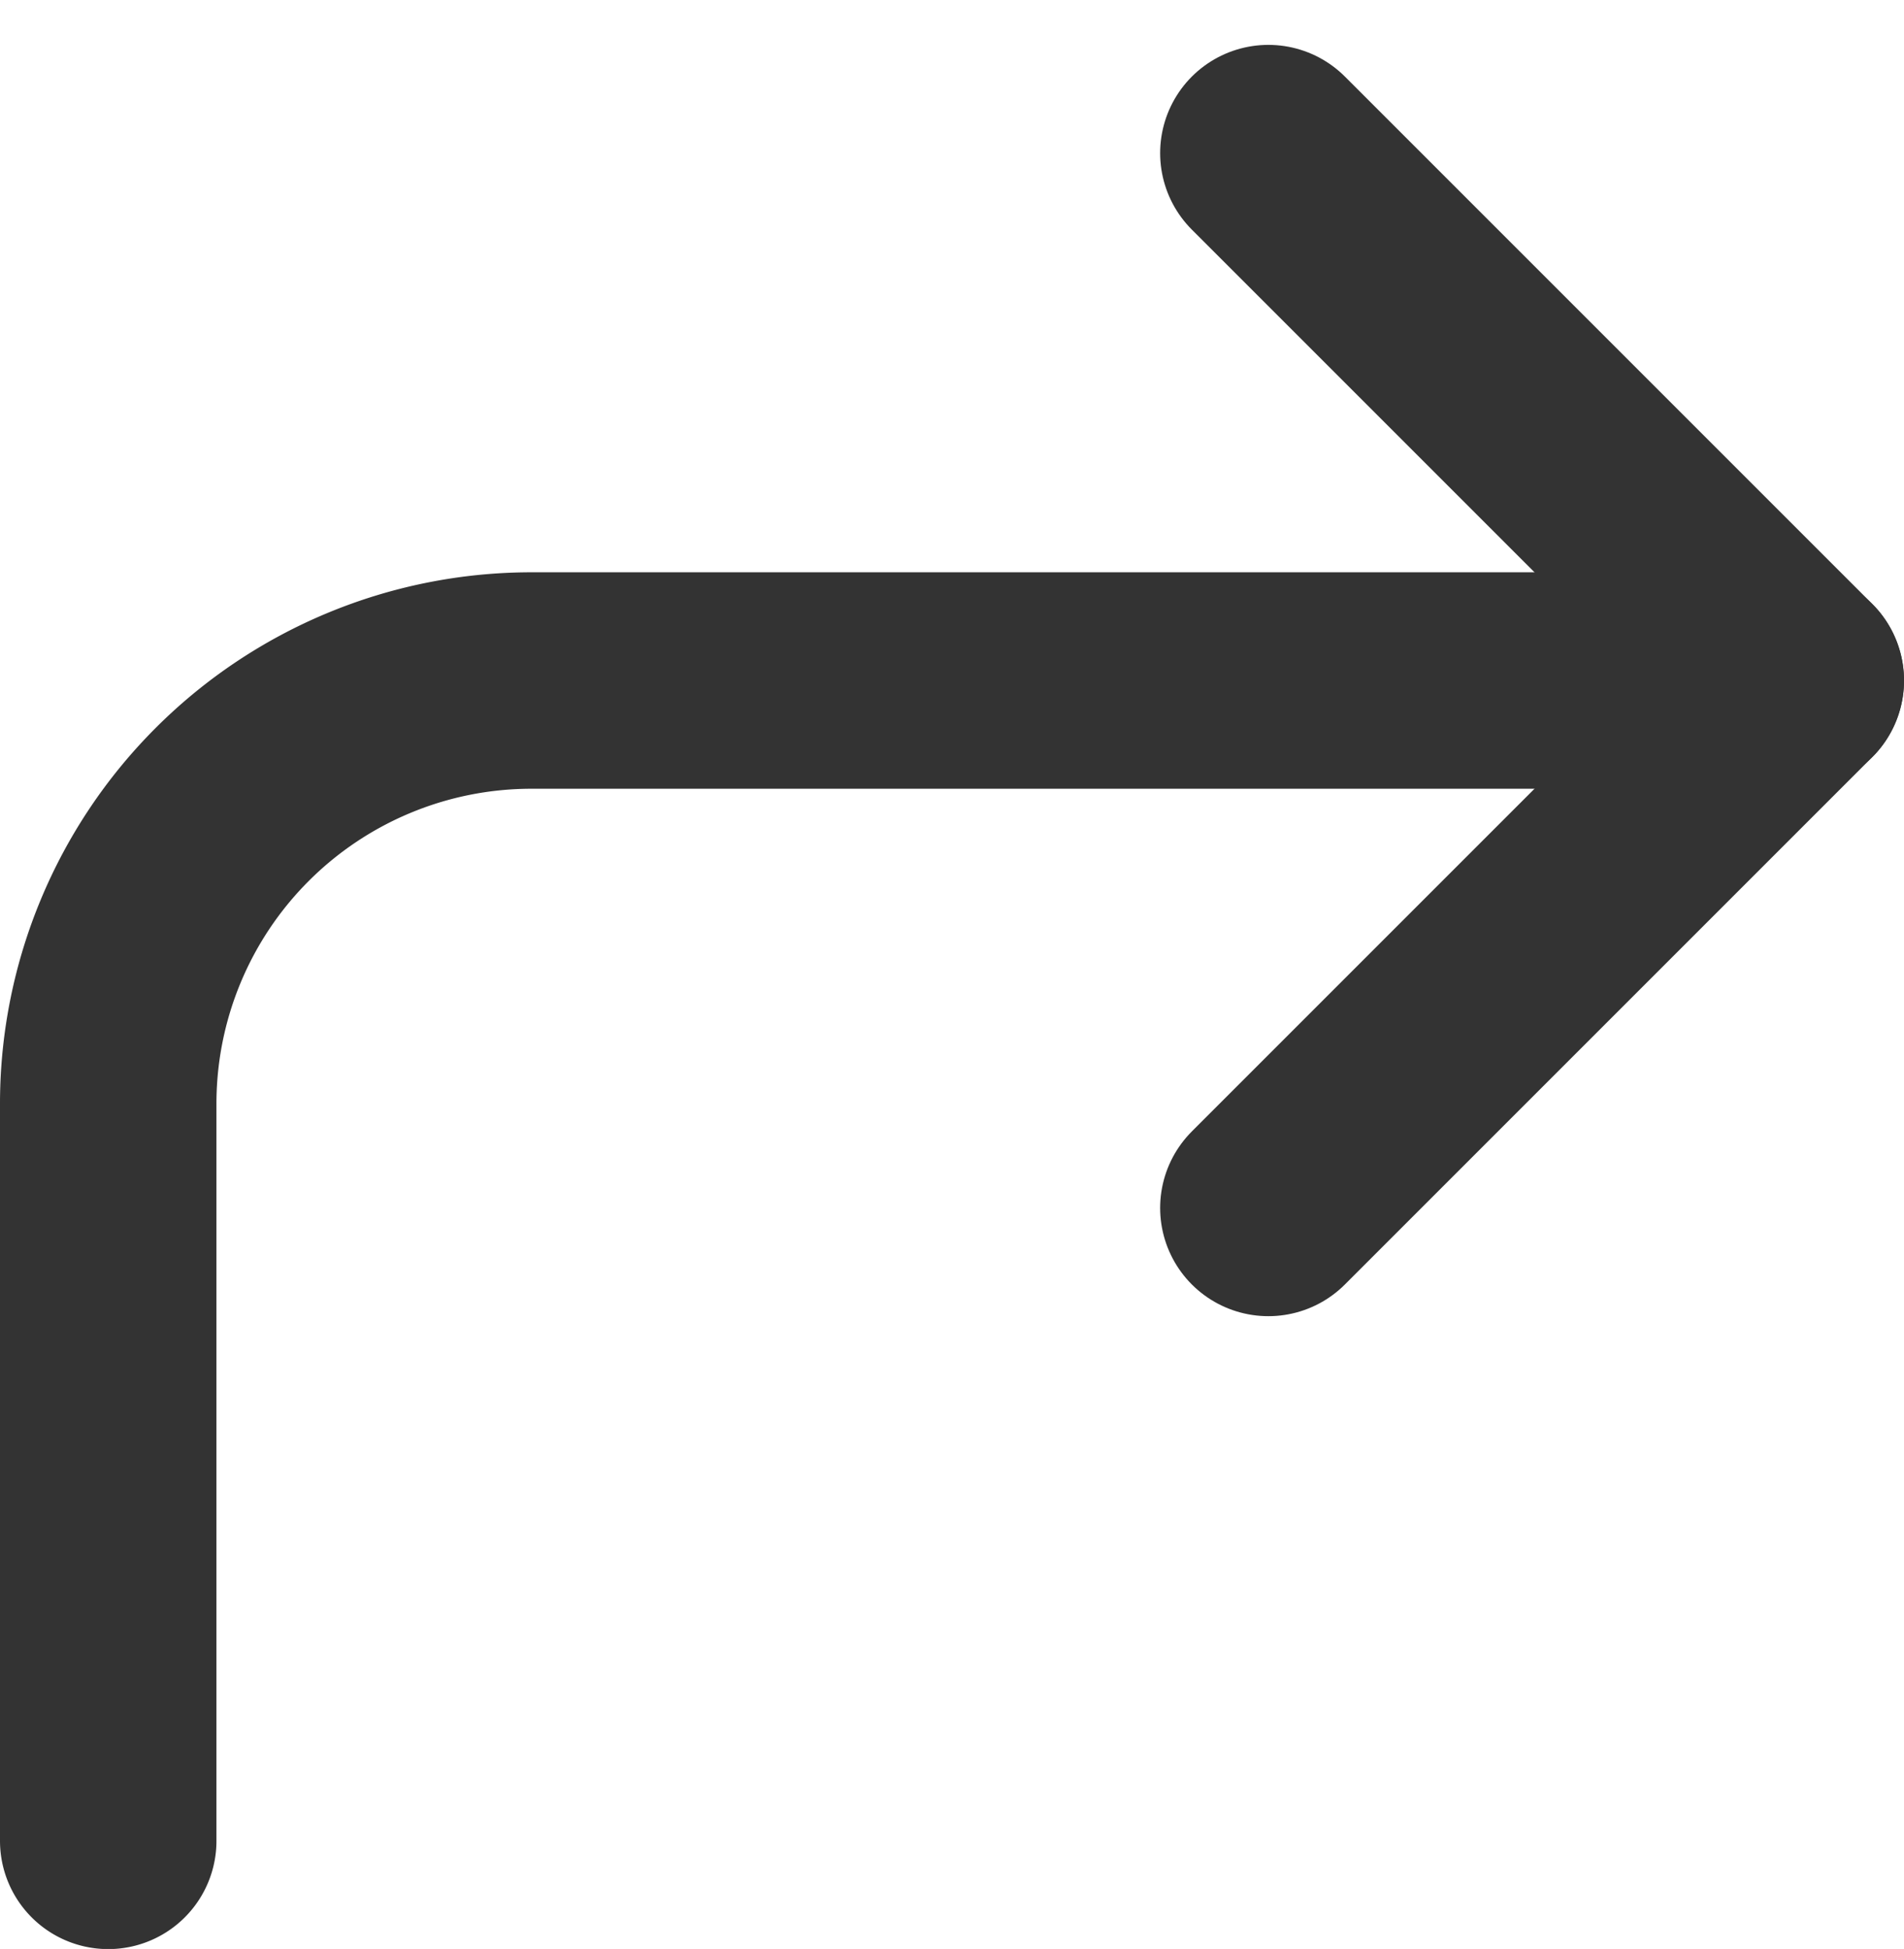 <svg xmlns="http://www.w3.org/2000/svg" width="13.195" height="13.506" viewBox="0 0 13.195 13.506">
  <g id="corner-up-right_1_" transform="translate(0.75 1.061)">
    <path id="Shape_880_" d="M1429.1,18.31l3.655-3.655L1429.1,11" transform="translate(-1421.06 -11)" fill="none" stroke="#333" stroke-linecap="round" stroke-linejoin="round" stroke-width="1.5"/>
    <path id="Shape_879_" d="M1418.1,24.041V18.924A2.933,2.933,0,0,1,1421.024,16h8.771" transform="translate(-1418.1 -12.345)" fill="none" stroke="#333" stroke-linecap="round" stroke-linejoin="round" stroke-width="1.5"/>
  </g>
</svg>
